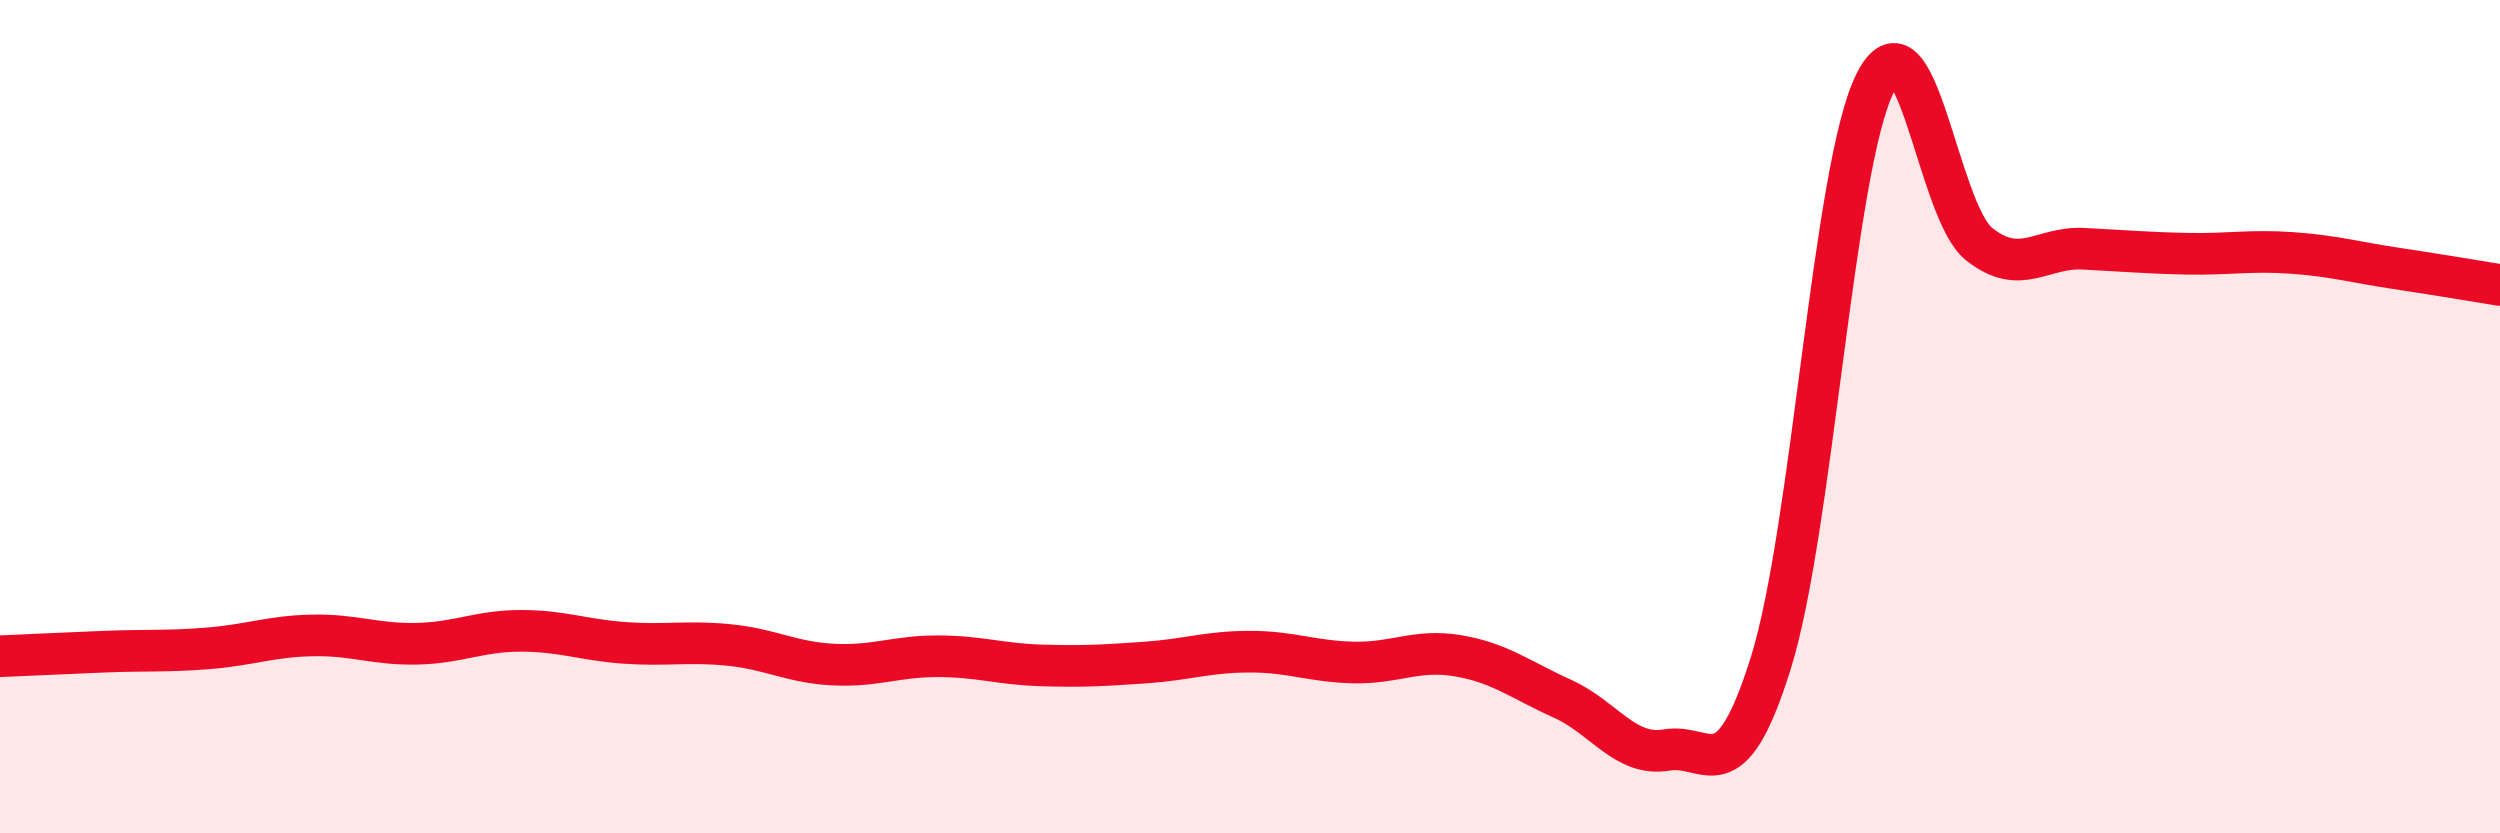 
    <svg width="60" height="20" viewBox="0 0 60 20" xmlns="http://www.w3.org/2000/svg">
      <path
        d="M 0,15.75 C 0.5,15.73 1.5,15.68 2.5,15.64 C 3.5,15.6 4,15.64 5,15.56 C 6,15.48 6.5,15.27 7.5,15.25 C 8.5,15.23 9,15.47 10,15.45 C 11,15.43 11.5,15.14 12.5,15.14 C 13.5,15.14 14,15.36 15,15.43 C 16,15.5 16.5,15.38 17.5,15.48 C 18.5,15.58 19,15.9 20,15.95 C 21,16 21.5,15.75 22.5,15.75 C 23.5,15.75 24,15.94 25,15.97 C 26,16 26.5,15.97 27.5,15.9 C 28.5,15.83 29,15.64 30,15.64 C 31,15.64 31.5,15.88 32.5,15.9 C 33.5,15.92 34,15.57 35,15.74 C 36,15.91 36.5,16.32 37.5,16.77 C 38.5,17.22 39,18.17 40,18 C 41,17.83 41.5,19.11 42.5,15.91 C 43.5,12.71 44,4.01 45,2 C 46,-0.01 46.5,5.07 47.5,5.86 C 48.5,6.65 49,5.92 50,5.97 C 51,6.02 51.5,6.07 52.5,6.09 C 53.5,6.11 54,6 55,6.07 C 56,6.14 56.5,6.29 57.5,6.44 C 58.5,6.59 59.5,6.76 60,6.84L60 20L0 20Z"
        fill="#EB0A25"
        opacity="0.1"
        stroke-linecap="round"
        stroke-linejoin="round"
      />
      <path
        d="M 0,15.75 C 0.5,15.73 1.5,15.68 2.5,15.64 C 3.5,15.6 4,15.64 5,15.56 C 6,15.48 6.5,15.27 7.5,15.25 C 8.5,15.23 9,15.47 10,15.45 C 11,15.43 11.5,15.14 12.5,15.14 C 13.5,15.14 14,15.36 15,15.43 C 16,15.5 16.5,15.38 17.5,15.48 C 18.5,15.58 19,15.9 20,15.95 C 21,16 21.5,15.75 22.5,15.75 C 23.5,15.75 24,15.94 25,15.97 C 26,16 26.5,15.97 27.5,15.9 C 28.5,15.83 29,15.64 30,15.64 C 31,15.64 31.5,15.88 32.5,15.9 C 33.5,15.92 34,15.57 35,15.74 C 36,15.91 36.5,16.32 37.5,16.77 C 38.5,17.22 39,18.17 40,18 C 41,17.83 41.5,19.11 42.5,15.91 C 43.5,12.71 44,4.01 45,2 C 46,-0.01 46.5,5.07 47.5,5.86 C 48.5,6.65 49,5.92 50,5.97 C 51,6.02 51.5,6.07 52.5,6.09 C 53.5,6.11 54,6 55,6.07 C 56,6.14 56.5,6.29 57.5,6.44 C 58.5,6.59 59.5,6.76 60,6.84"
        stroke="#EB0A25"
        stroke-width="1"
        fill="none"
        stroke-linecap="round"
        stroke-linejoin="round"
      />
    </svg>
  